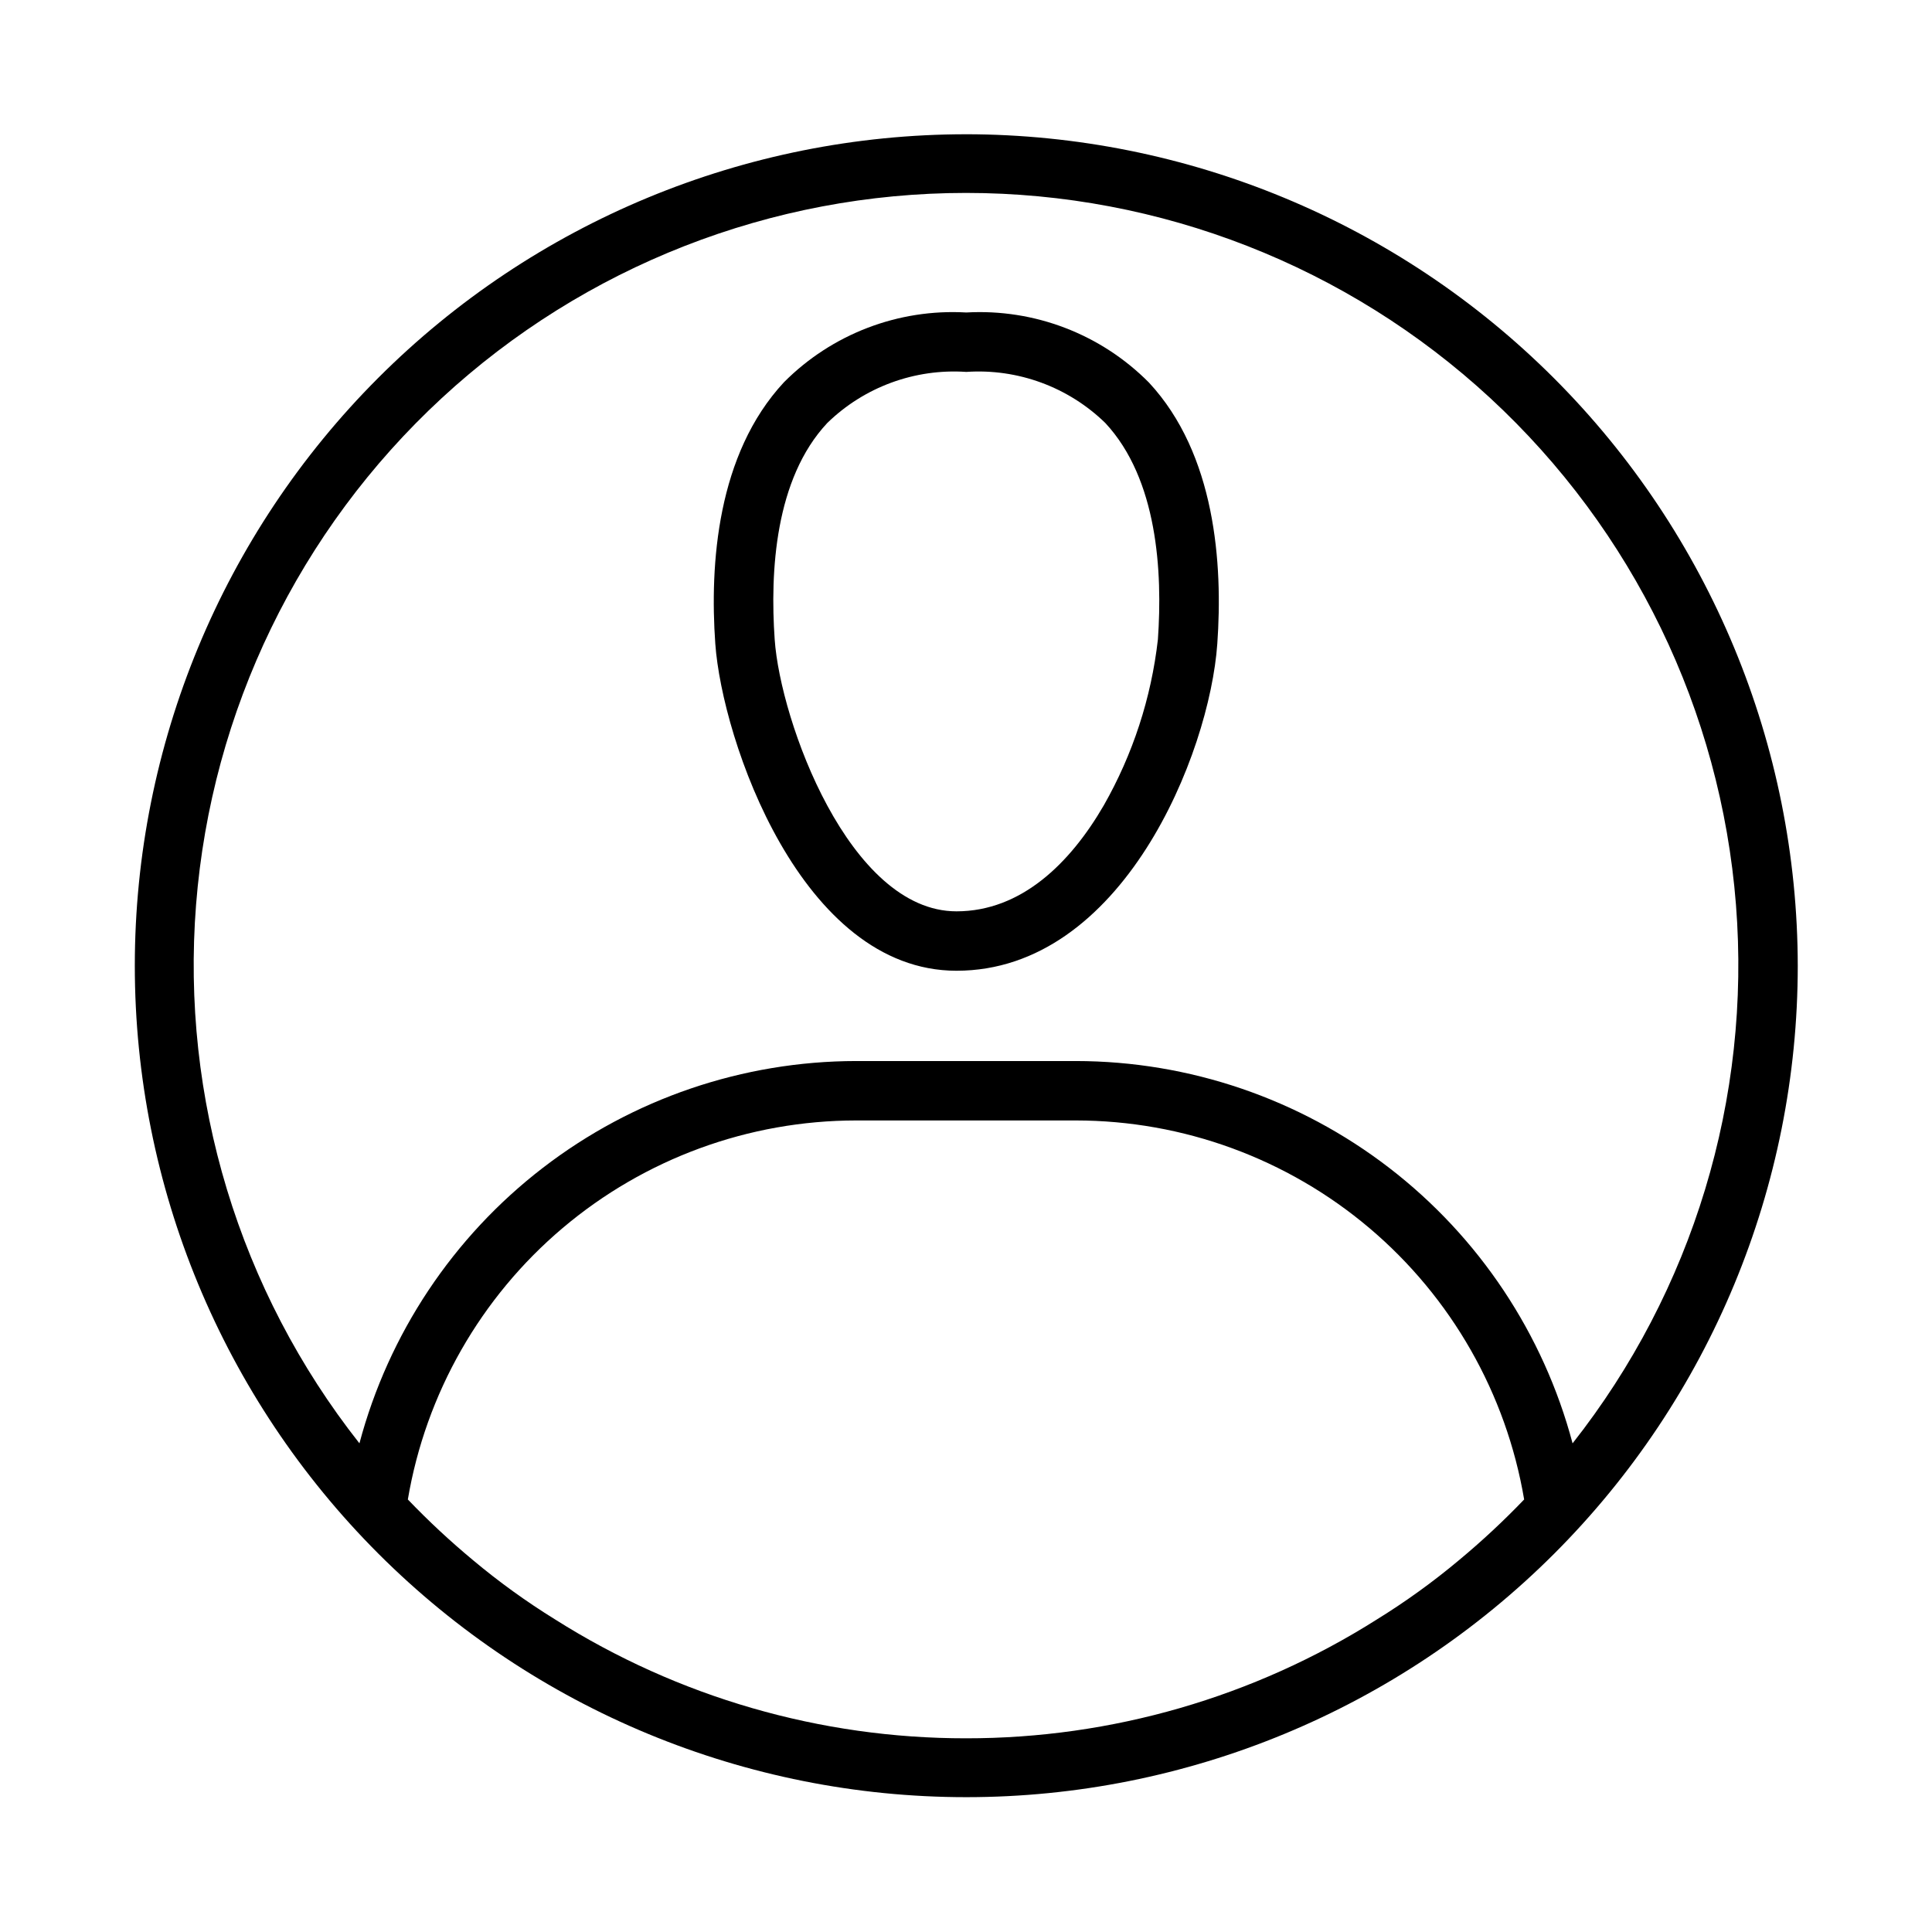 <?xml version="1.0" encoding="UTF-8"?>
<!-- Uploaded to: ICON Repo, www.svgrepo.com, Generator: ICON Repo Mixer Tools -->
<svg fill="#000000" width="800px" height="800px" version="1.1" viewBox="144 144 512 512" xmlns="http://www.w3.org/2000/svg">
 <g>
  <path d="m448.49 245.39c-12.727-12.844-30.355-19.605-48.41-18.578-18.016-1.035-35.613 5.699-48.336 18.5-17.711 19.051-19.68 48.176-18.184 69.273 1.812 25.504 22.75 86.672 63.922 86.672 43.926 0 67.07-57.387 69.117-86.672 1.492-21.098-0.473-50.223-18.109-69.195zm2.363 68.094c-1.758 15.461-6.629 30.402-14.328 43.926-8.895 15.352-21.883 28.102-39.047 28.102-28.418 0-46.68-50.461-48.176-72.027-1.258-18.027 0.078-42.586 13.934-57.387 9.801-9.543 23.195-14.465 36.844-13.539 13.645-0.926 27.039 3.996 36.84 13.539 13.855 14.879 15.191 39.438 13.934 57.387z"/>
  <path d="m400 179.58c-58.434 0.02-114.46 23.246-155.77 64.57-41.309 41.328-64.508 97.367-64.504 155.8 0.008 58.43 23.223 114.46 64.539 155.78 41.316 41.32 97.352 64.531 155.79 64.539 58.43 0.008 114.47-23.195 155.8-64.504 41.324-41.309 64.551-97.34 64.57-155.77-0.062-58.441-23.305-114.46-64.629-155.79-41.32-41.32-97.348-64.566-155.79-64.629zm0 425.09c-38.543 0.031-76.297-10.887-108.87-31.488-7.637-4.719-14.926-9.98-21.805-15.746-6.047-5.023-11.801-10.383-17.242-16.059 4.754-28.07 19.289-53.559 41.031-71.941 21.742-18.383 49.285-28.48 77.758-28.504h58.254c28.473 0.023 56.02 10.121 77.762 28.504 21.738 18.383 36.273 43.871 41.027 71.941-5.438 5.676-11.195 11.035-17.238 16.059-6.883 5.766-14.172 11.027-21.809 15.746-32.57 20.602-70.328 31.52-108.87 31.488zm160.75-78.168v-0.004c-7.719-29.023-24.805-54.688-48.605-73.008-23.801-18.32-52.98-28.27-83.016-28.305h-58.254c-30.031 0.035-59.215 9.984-83.016 28.305-23.801 18.32-40.883 43.984-48.605 73.008-31.879-40.445-47.336-91.426-43.293-142.77 4.047-51.34 27.297-99.27 65.113-134.23 37.82-34.957 87.43-54.371 138.93-54.371s101.11 19.414 138.93 54.371c37.816 34.957 61.07 82.887 65.113 134.23 4.043 51.34-11.414 102.32-43.293 142.77z"/>
 </g>
</svg>